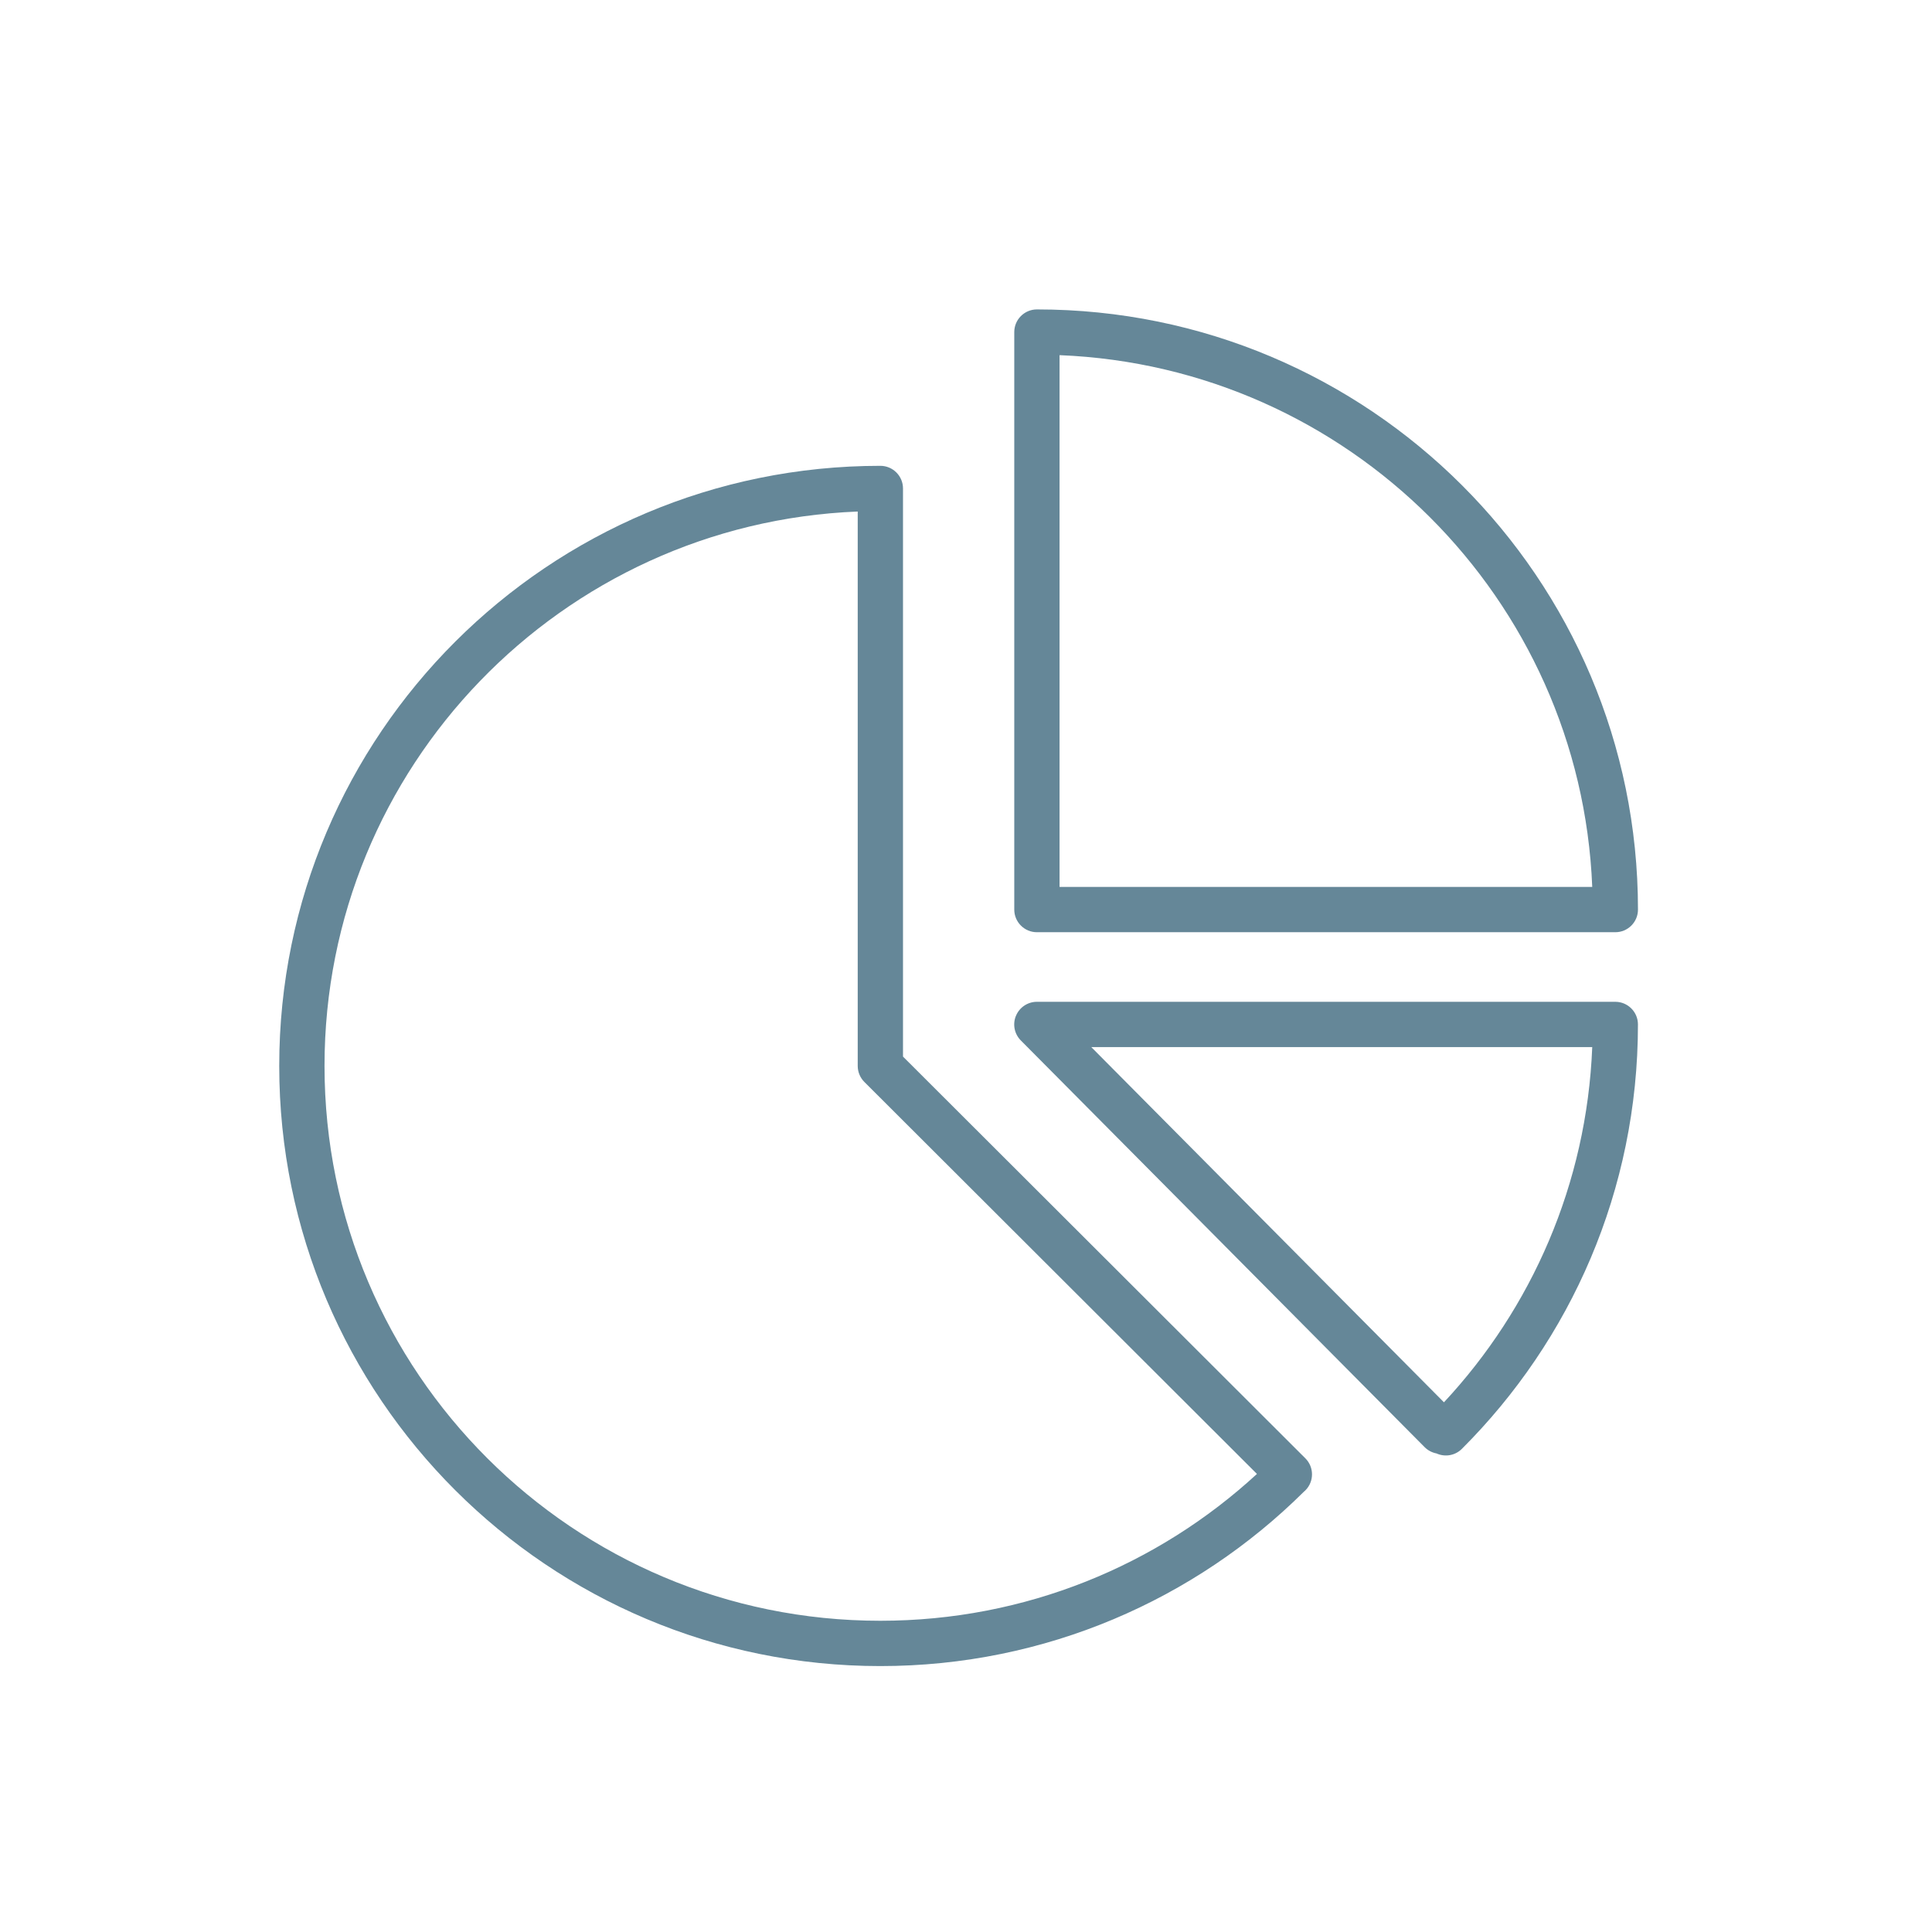 <?xml version="1.0" encoding="UTF-8"?> <svg xmlns="http://www.w3.org/2000/svg" fill="none" height="64" viewBox="0 0 64 64" width="64"><g clip-rule="evenodd" fill="#658798" fill-rule="evenodd"><path d="m33.599 11c0-.414.336-.75.75-.75 10.996 0 19.911 8.901 19.911 19.881 0 .414-.336.75-.75.75h-19.161c-.414 0-.75-.336-.75-.75zm1.5.765v17.616h17.646c-.384-9.554-8.073-17.233-17.646-17.616z"></path><path d="m33.656 33.648c.116-.28.39-.462.692-.462h19.161c.414 0 .75.336.75.75 0 5.491-2.227 10.46-5.832 14.059-.227.227-.564.278-.841.152-.144-.027-.282-.097-.393-.208l-13.378-13.474c-.213-.215-.277-.537-.16-.817zm14.177 12.805c2.901-3.113 4.73-7.227 4.912-11.766h-16.594z"></path><path d="m28.413 16.945c-9.821.393-17.663 8.466-17.663 18.364 0 10.15 8.243 18.381 18.411 18.381 4.816 0 9.198-1.845 12.477-4.864l-13.005-12.985c-.141-.141-.22-.332-.22-.531zm14.829 31.364c.293.293.293.767.001 1.061-.017.017-.034.033-.052.047-3.596 3.566-8.555 5.774-14.03 5.774-10.994 0-19.911-8.901-19.911-19.881 0-10.98 8.919-19.879 19.913-19.879.414 0 .75.336.75.75v18.82z"></path></g></svg> 